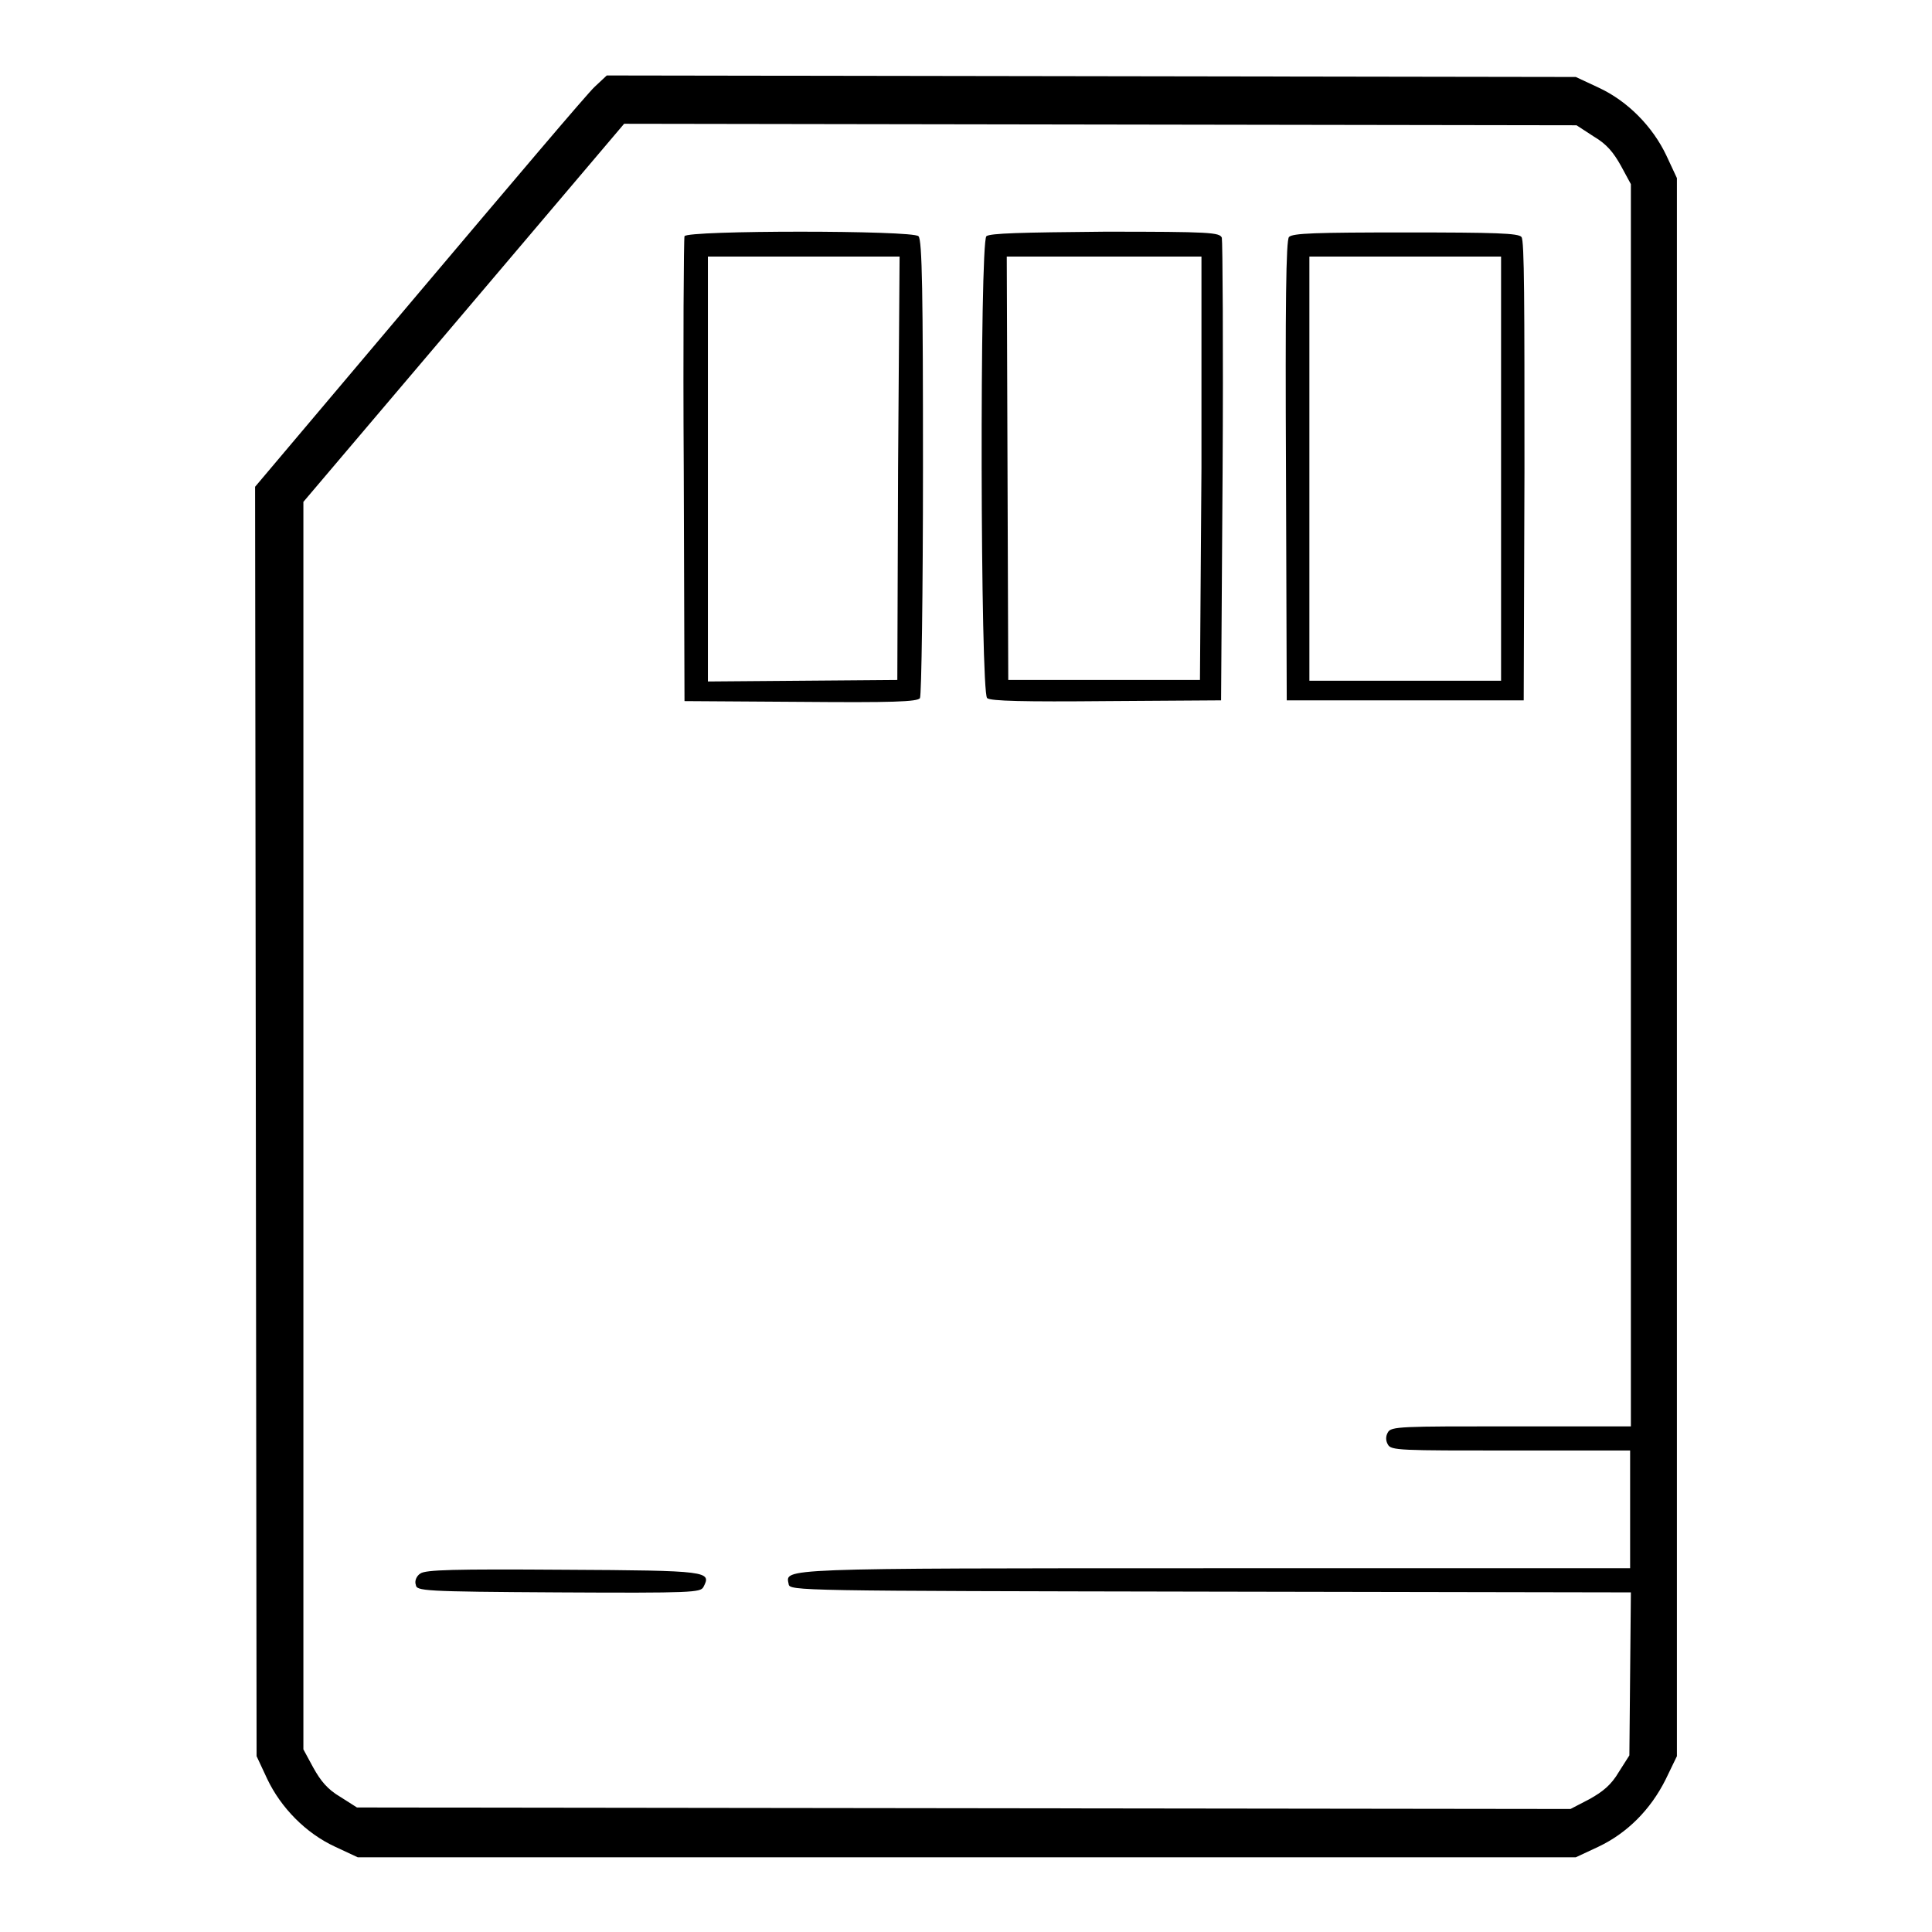 <?xml version="1.0" encoding="utf-8"?>
<!-- Svg Vector Icons : http://www.onlinewebfonts.com/icon -->
<!DOCTYPE svg PUBLIC "-//W3C//DTD SVG 1.1//EN" "http://www.w3.org/Graphics/SVG/1.1/DTD/svg11.dtd">
<svg version="1.1" xmlns="http://www.w3.org/2000/svg" xmlns:xlink="http://www.w3.org/1999/xlink" x="0px" y="0px" viewBox="0 0 256 256" enable-background="new 0 0 256 256" xml:space="preserve">
<g><g><g><path fill="#000000" d="M78.8,11.5c-0.9,0.8-11.3,13.1-23.3,27.3L33.8,64.5l0.1,84.1l0.1,84.1l1.4,3c1.8,3.8,5.1,7.2,9,9l3,1.4h80.7h80.7l3-1.4c3.8-1.8,6.9-4.9,8.9-8.9l1.5-3.1V128.1V23.6l-1.4-3c-1.8-3.8-5.1-7.2-9-9l-3-1.4l-64.2-0.1L80.4,10L78.8,11.5z M211.2,18.1c1.7,1,2.6,2.1,3.6,3.9l1.3,2.4v82.3V189h-15.9c-14.5,0-15.9,0-16.3,0.8c-0.3,0.5-0.3,1.1,0,1.6c0.4,0.8,1.6,0.8,16.3,0.8H216v7.8v7.8h-55c-58.5,0-56.9,0-56.5,2.1c0.1,0.9,1.2,0.9,55.9,1l55.7,0.1l-0.1,10.8l-0.1,10.8l-1.4,2.2c-1,1.7-2.1,2.6-3.9,3.6l-2.5,1.3l-80.4-0.1l-80.4-0.1l-2.2-1.4c-1.7-1-2.6-2.1-3.6-3.9l-1.3-2.4v-82.7V66.5l21.3-25.1l21.2-25l63.1,0.1l63.1,0.1L211.2,18.1z"/><path fill="#000000" d="M90.7,31.3c-0.1,0.3-0.2,14.3-0.1,31.1l0.1,30.5l15.4,0.1c12,0.1,15.5,0,15.8-0.5c0.2-0.3,0.4-14.1,0.4-30.6c0-22.7-0.1-30.2-0.6-30.6C121,30.5,91,30.5,90.7,31.3z M119,62l-0.1,28.1l-12.5,0.1l-12.6,0.1V62.1V34h12.7h12.7L119,62z"/><path fill="#000000" d="M130.7,31.3c-0.9,0.9-0.8,60.5,0.1,61.2c0.4,0.4,5,0.5,15.8,0.4l15.2-0.1l0.2-30.2c0.1-16.6,0-30.6-0.1-31.1c-0.3-0.7-1.5-0.8-15.5-0.8C135.3,30.8,131.2,30.9,130.7,31.3z M159.2,62L159,90.1h-12.7h-12.7L133.5,62l-0.1-28h12.9h12.9L159.2,62z"/><path fill="#000000" d="M170.8,31.4c-0.4,0.4-0.5,9-0.4,31l0.1,30.4h15.7h15.7l0.1-30.4c0-22.1,0-30.6-0.4-31c-0.4-0.5-3.4-0.6-15.4-0.6C174.3,30.8,171.3,30.9,170.8,31.4z M198.9,62.1v28.1h-12.7h-12.7V62.1V34h12.7h12.7V62.1z"/><path fill="#000000" d="M55.7,208.5c-0.5,0.3-0.8,1-0.6,1.5c0.1,0.8,0.8,0.9,18.9,1c17.8,0.1,18.8,0,19.2-0.7c1.1-2.1,0.8-2.2-18.5-2.3C60.1,207.9,56.4,208,55.7,208.5z"/></g></g></g>
</svg>